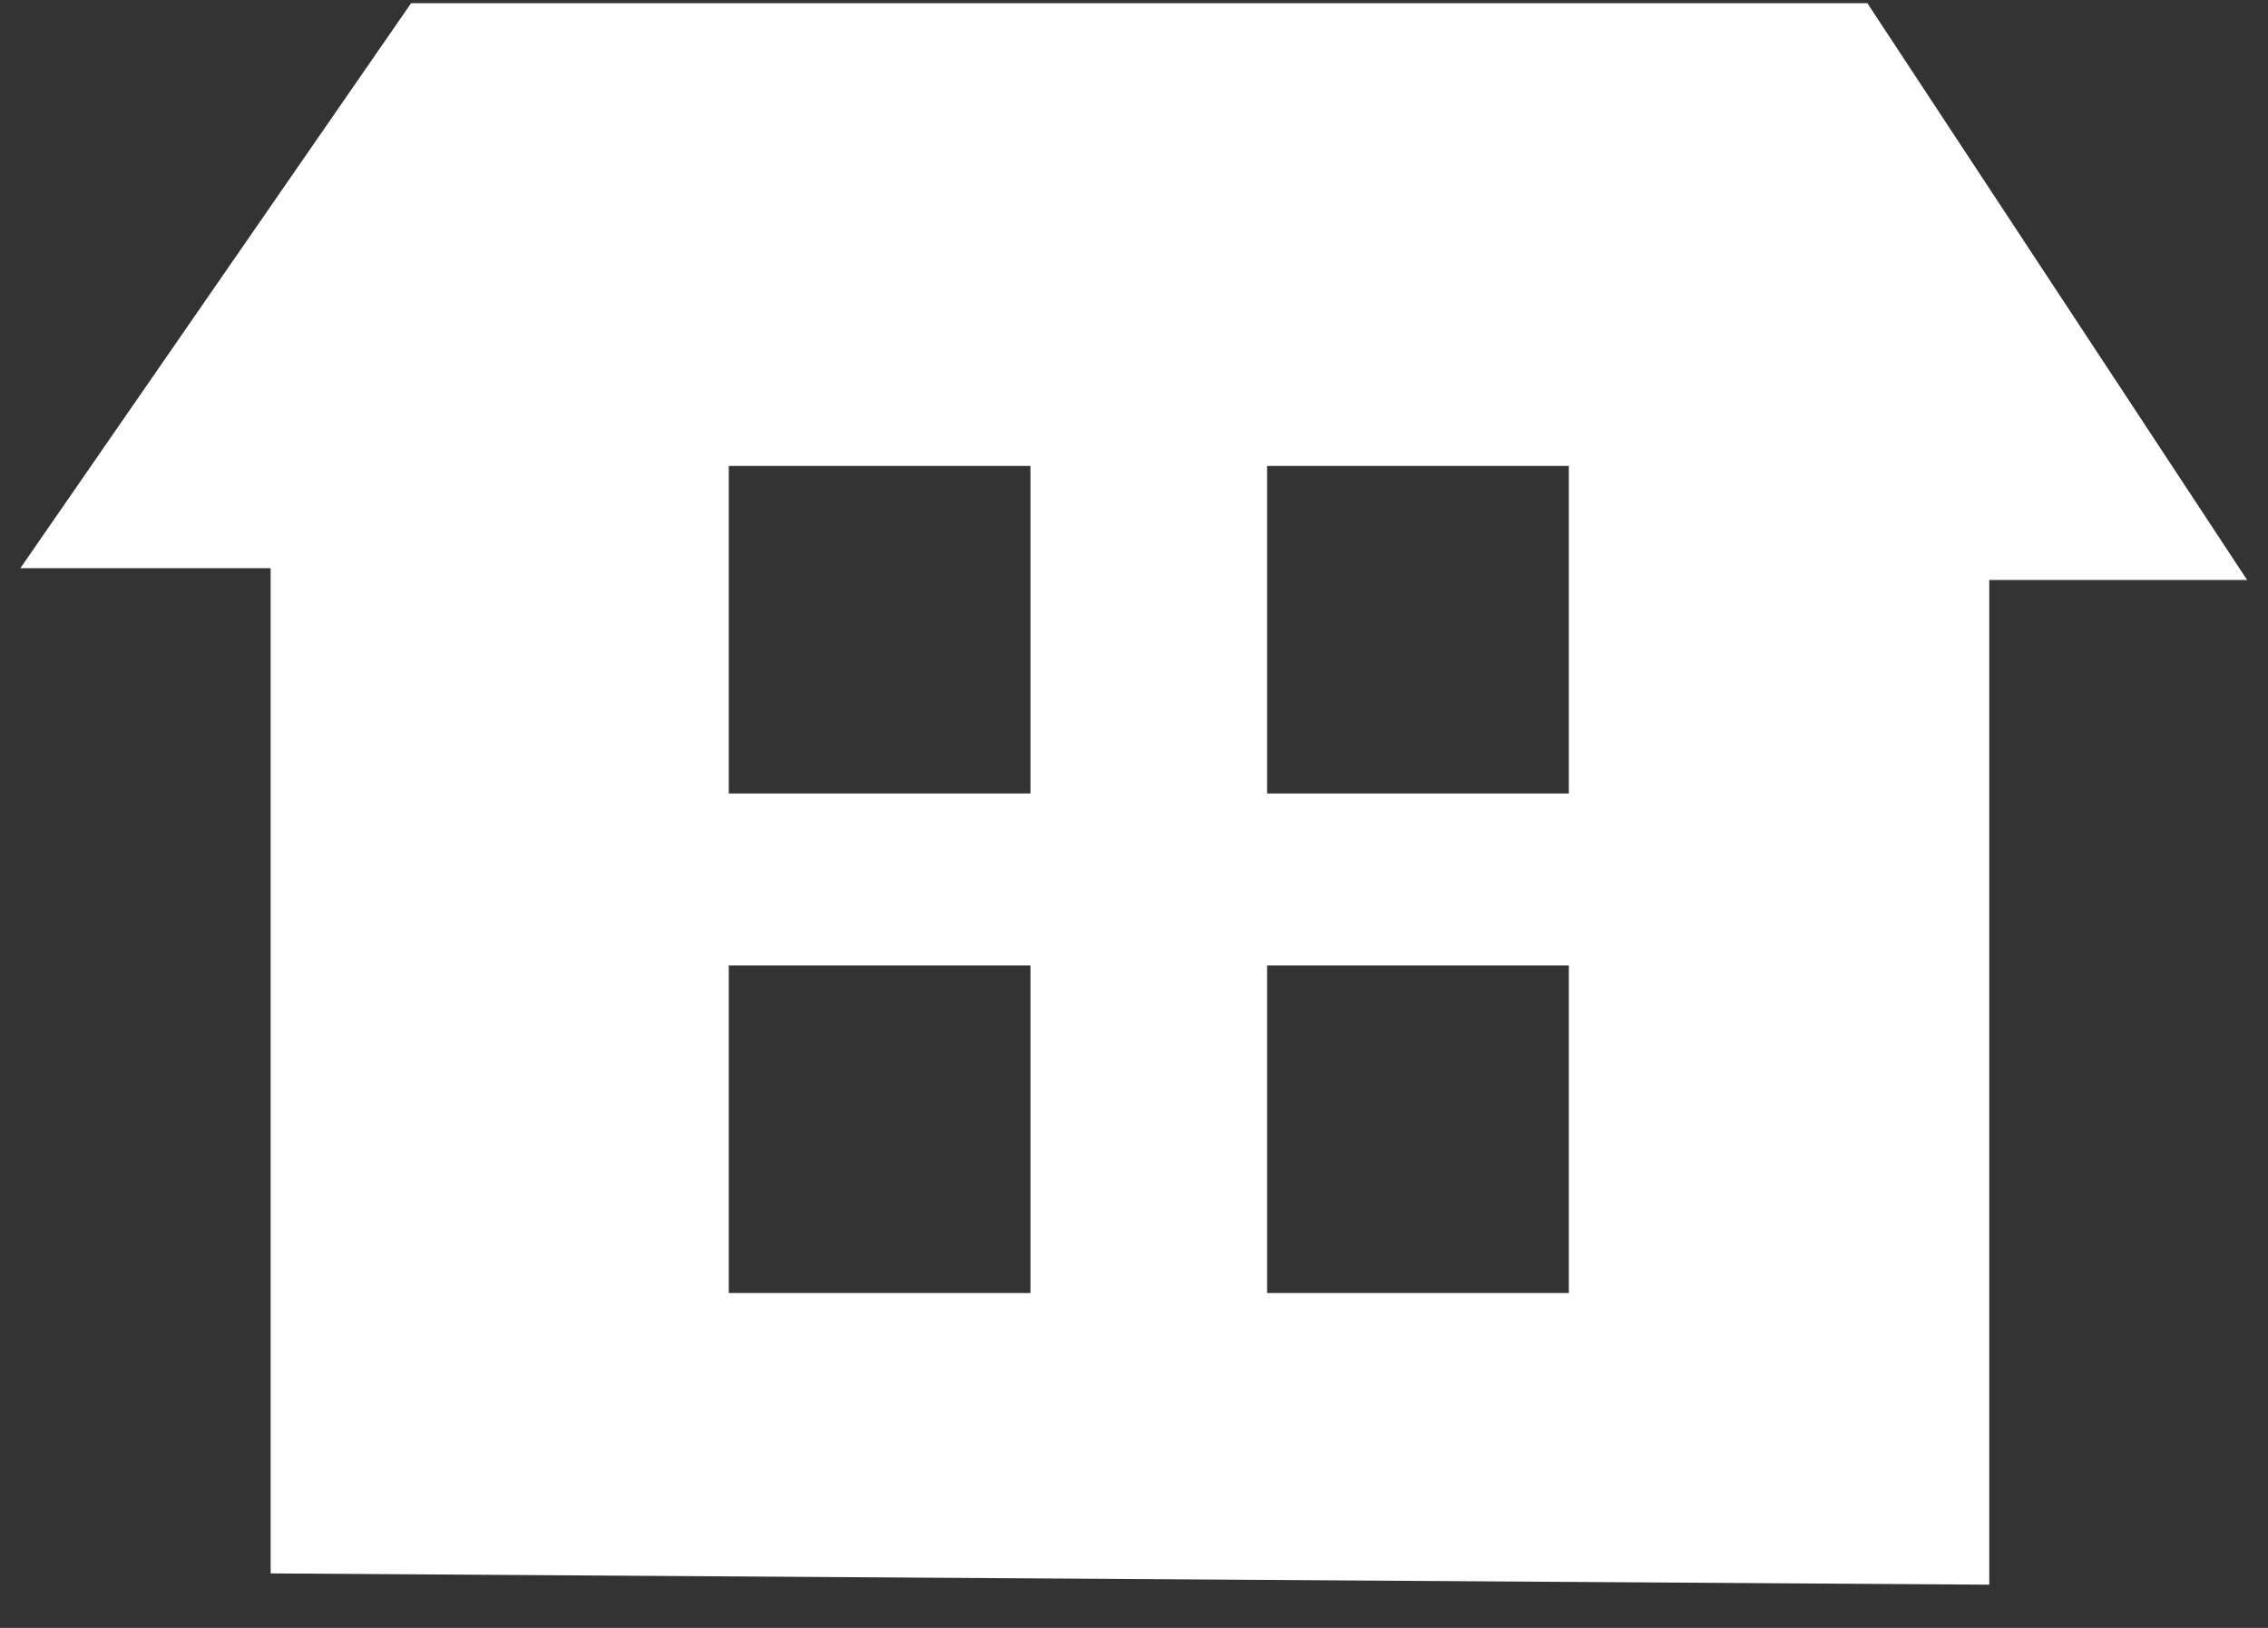 <svg width="39" height="28" viewBox="0 0 39 28" fill="none" xmlns="http://www.w3.org/2000/svg">
<rect x="0" y="0" width="39" height="28" fill="#333333" stroke="none"/>
<path d="M32.124 0.055H7.069L0.35 9.773H4.654V27.063L34.207 27.257V9.976H38.641L32.116 0.063L32.124 0.055ZM17.72 22.24H12.532V16.606H17.72V22.24ZM17.72 13.648H12.532V8.014H17.72V13.648ZM26.977 22.24H21.789V16.606H26.977V22.24ZM26.977 13.648H21.789V8.014H26.977V13.648Z" fill="white"/>
</svg>
